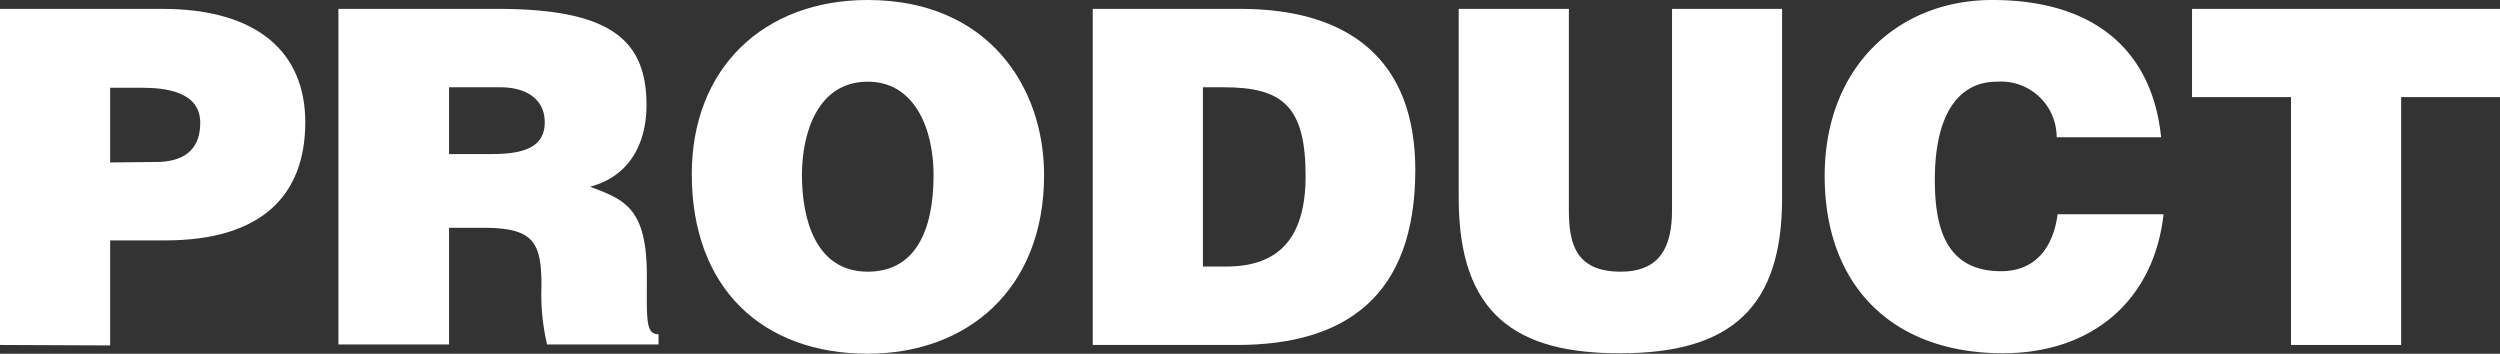 <svg xmlns="http://www.w3.org/2000/svg" viewBox="0 0 214.23 30.31"><rect x="0" y="0" width="214.23" height="30.31" fill="#333333" stroke="none"/><defs><style>.cls-1{fill:#fff;}</style></defs><title>Asset 1</title><g id="Layer_2" data-name="Layer 2"><g id="テキスト"><path class="cls-1" d="M0,29.56V.76H13.88c8.28,0,12.28,3.8,12.28,9.72,0,6.2-3.68,10.12-12,10.12H9.44v9ZM13.36,13.88c2.2,0,3.8-.88,3.8-3.36,0-2.68-3-3-5-3H9.44v6.4Z"/><path class="cls-1" d="M38.48,19.52v10H29V.76h13.6C52.24.76,55.4,3.36,55.4,9c0,3.32-1.48,6.12-4.84,7,3,1.12,4.87,1.84,4.87,7.64,0,3.76-.12,5,1,5v.88H46.88a18.8,18.8,0,0,1-.48-5c0-3.76-.64-5-5-5Zm0-6.32H42.2c2.92,0,4.48-.72,4.48-2.72s-1.6-3-3.8-3h-4.4Z"/><path class="cls-1" d="M89.47,15c0,9.8-6.59,15.31-15.11,15.31-9,0-15.08-5.59-15.08-15.39C59.28,5.88,65.4,0,74.36,0,84.64,0,89.47,7.4,89.47,15ZM68.72,15c0,3.68,1.12,8.28,5.64,8.28C78.44,23.28,80,19.76,80,15c0-3.92-1.6-8.08-5.76-8S68.72,11.36,68.72,15Z"/><path class="cls-1" d="M93.64,29.56V.76h12.64c9.28,0,15,4.32,15,13.8,0,10.84-6,15-15.27,15Zm9.44-6.72h2c4.4,0,6.8-2.32,6.8-7.76,0-6-2-7.6-7-7.6h-1.8Z"/><path class="cls-1" d="M125,.76h9.44V18c0,2.84.56,5.28,4.44,5.28,3.4,0,4.4-2.16,4.4-5.28V.76h9.43V17c0,9.24-4.27,13.27-13.83,13.27C129.92,30.31,125,26.92,125,17Z"/><path class="cls-1" d="M176.24,11.76A4.77,4.77,0,0,0,171.12,7c-3.32,0-5.32,2.84-5.32,8.4,0,4,.88,7.84,5.68,7.84,3,0,4.48-2.12,4.84-4.88h9.08c-.84,7.44-6.17,11.91-13.76,11.91-9.52,0-15.28-5.83-15.28-15.19S162.68,0,170.72,0c8.8,0,13.71,4.36,14.47,11.76Z"/><path class="cls-1" d="M187.84.76h26.39V8.32h-8.47V29.56h-9.44V8.32h-8.48Z"/></g></g></svg>